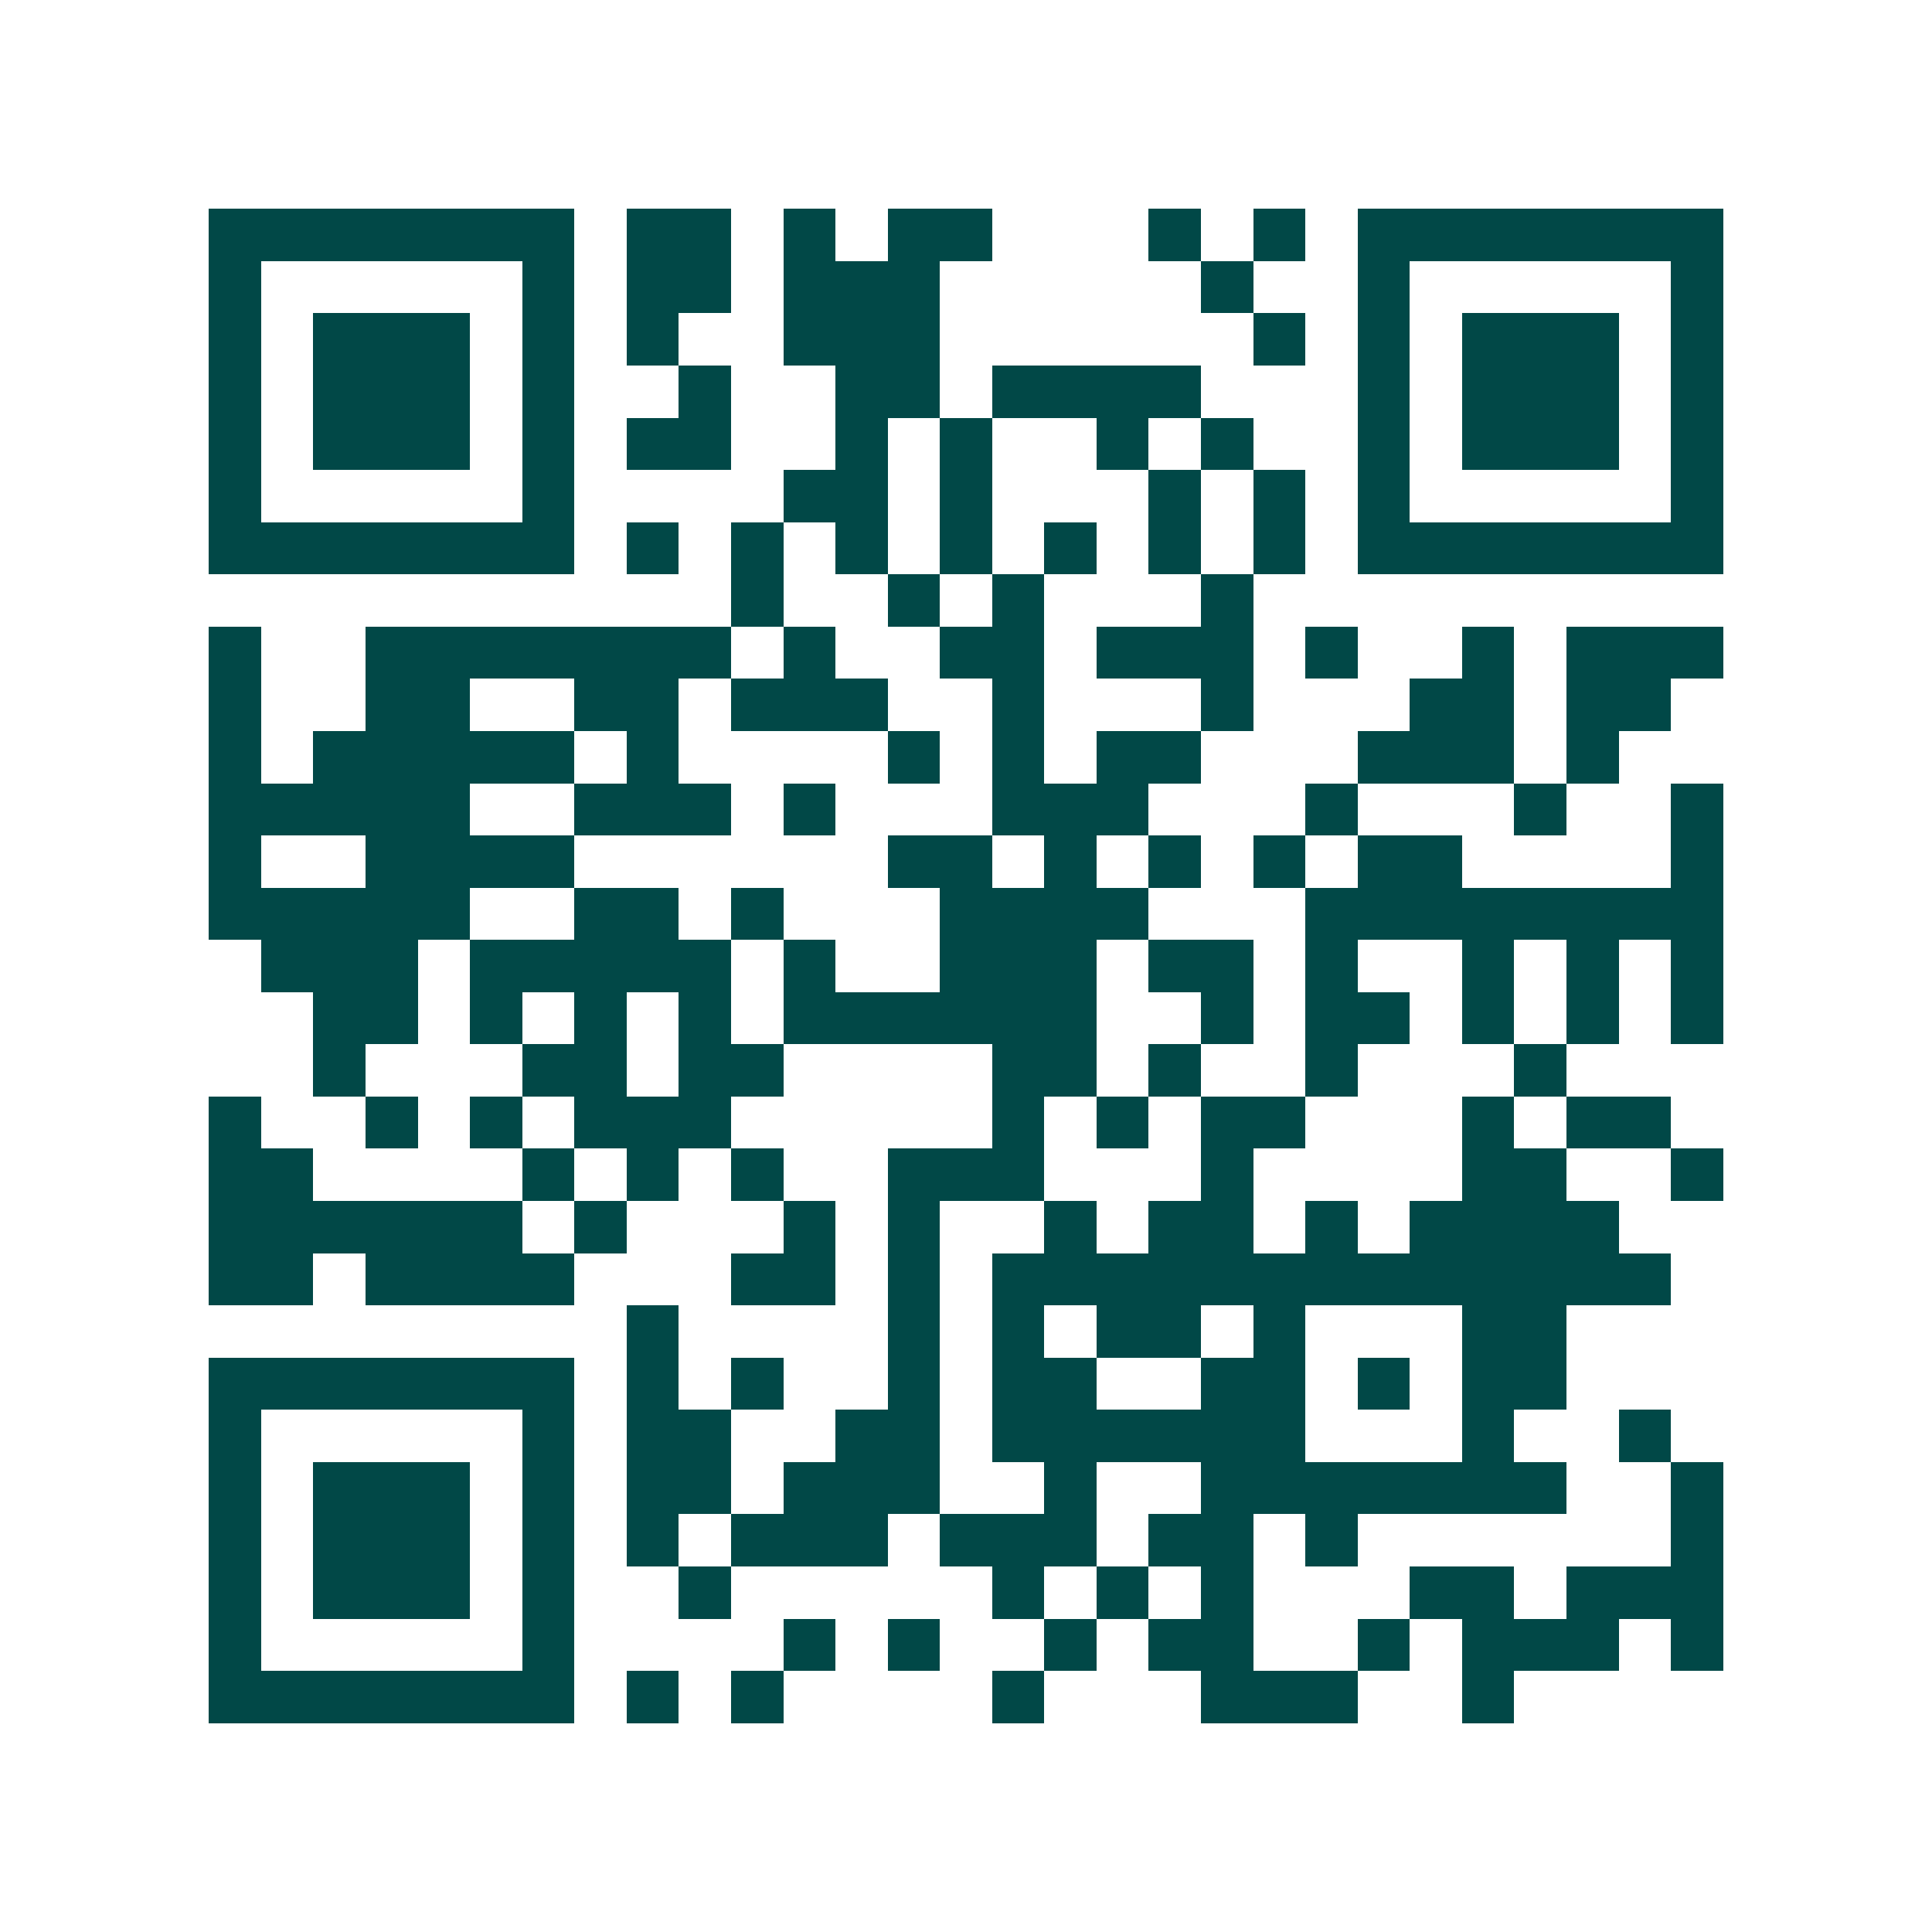 <svg xmlns="http://www.w3.org/2000/svg" width="200" height="200" viewBox="0 0 37 37" shape-rendering="crispEdges"><path fill="#ffffff" d="M0 0h37v37H0z"/><path stroke="#014847" d="M4 4.5h7m1 0h2m1 0h1m1 0h2m3 0h1m1 0h1m1 0h7M4 5.5h1m5 0h1m1 0h2m1 0h3m5 0h1m2 0h1m5 0h1M4 6.5h1m1 0h3m1 0h1m1 0h1m2 0h3m6 0h1m1 0h1m1 0h3m1 0h1M4 7.5h1m1 0h3m1 0h1m2 0h1m2 0h2m1 0h4m3 0h1m1 0h3m1 0h1M4 8.5h1m1 0h3m1 0h1m1 0h2m2 0h1m1 0h1m2 0h1m1 0h1m2 0h1m1 0h3m1 0h1M4 9.5h1m5 0h1m4 0h2m1 0h1m3 0h1m1 0h1m1 0h1m5 0h1M4 10.5h7m1 0h1m1 0h1m1 0h1m1 0h1m1 0h1m1 0h1m1 0h1m1 0h7M14 11.5h1m2 0h1m1 0h1m3 0h1M4 12.5h1m2 0h7m1 0h1m2 0h2m1 0h3m1 0h1m2 0h1m1 0h3M4 13.5h1m2 0h2m2 0h2m1 0h3m2 0h1m3 0h1m3 0h2m1 0h2M4 14.5h1m1 0h5m1 0h1m4 0h1m1 0h1m1 0h2m3 0h3m1 0h1M4 15.5h5m2 0h3m1 0h1m3 0h3m3 0h1m3 0h1m2 0h1M4 16.5h1m2 0h4m6 0h2m1 0h1m1 0h1m1 0h1m1 0h2m4 0h1M4 17.5h5m2 0h2m1 0h1m3 0h4m3 0h8M5 18.5h3m1 0h5m1 0h1m2 0h3m1 0h2m1 0h1m2 0h1m1 0h1m1 0h1M6 19.5h2m1 0h1m1 0h1m1 0h1m1 0h6m2 0h1m1 0h2m1 0h1m1 0h1m1 0h1M6 20.5h1m3 0h2m1 0h2m4 0h2m1 0h1m2 0h1m3 0h1M4 21.5h1m2 0h1m1 0h1m1 0h3m5 0h1m1 0h1m1 0h2m3 0h1m1 0h2M4 22.5h2m4 0h1m1 0h1m1 0h1m2 0h3m3 0h1m4 0h2m2 0h1M4 23.5h6m1 0h1m3 0h1m1 0h1m2 0h1m1 0h2m1 0h1m1 0h4M4 24.5h2m1 0h4m3 0h2m1 0h1m1 0h13M12 25.5h1m4 0h1m1 0h1m1 0h2m1 0h1m3 0h2M4 26.5h7m1 0h1m1 0h1m2 0h1m1 0h2m2 0h2m1 0h1m1 0h2M4 27.5h1m5 0h1m1 0h2m2 0h2m1 0h6m3 0h1m2 0h1M4 28.5h1m1 0h3m1 0h1m1 0h2m1 0h3m2 0h1m2 0h7m2 0h1M4 29.5h1m1 0h3m1 0h1m1 0h1m1 0h3m1 0h3m1 0h2m1 0h1m6 0h1M4 30.5h1m1 0h3m1 0h1m2 0h1m5 0h1m1 0h1m1 0h1m3 0h2m1 0h3M4 31.5h1m5 0h1m4 0h1m1 0h1m2 0h1m1 0h2m2 0h1m1 0h3m1 0h1M4 32.5h7m1 0h1m1 0h1m4 0h1m3 0h3m2 0h1"/></svg>

